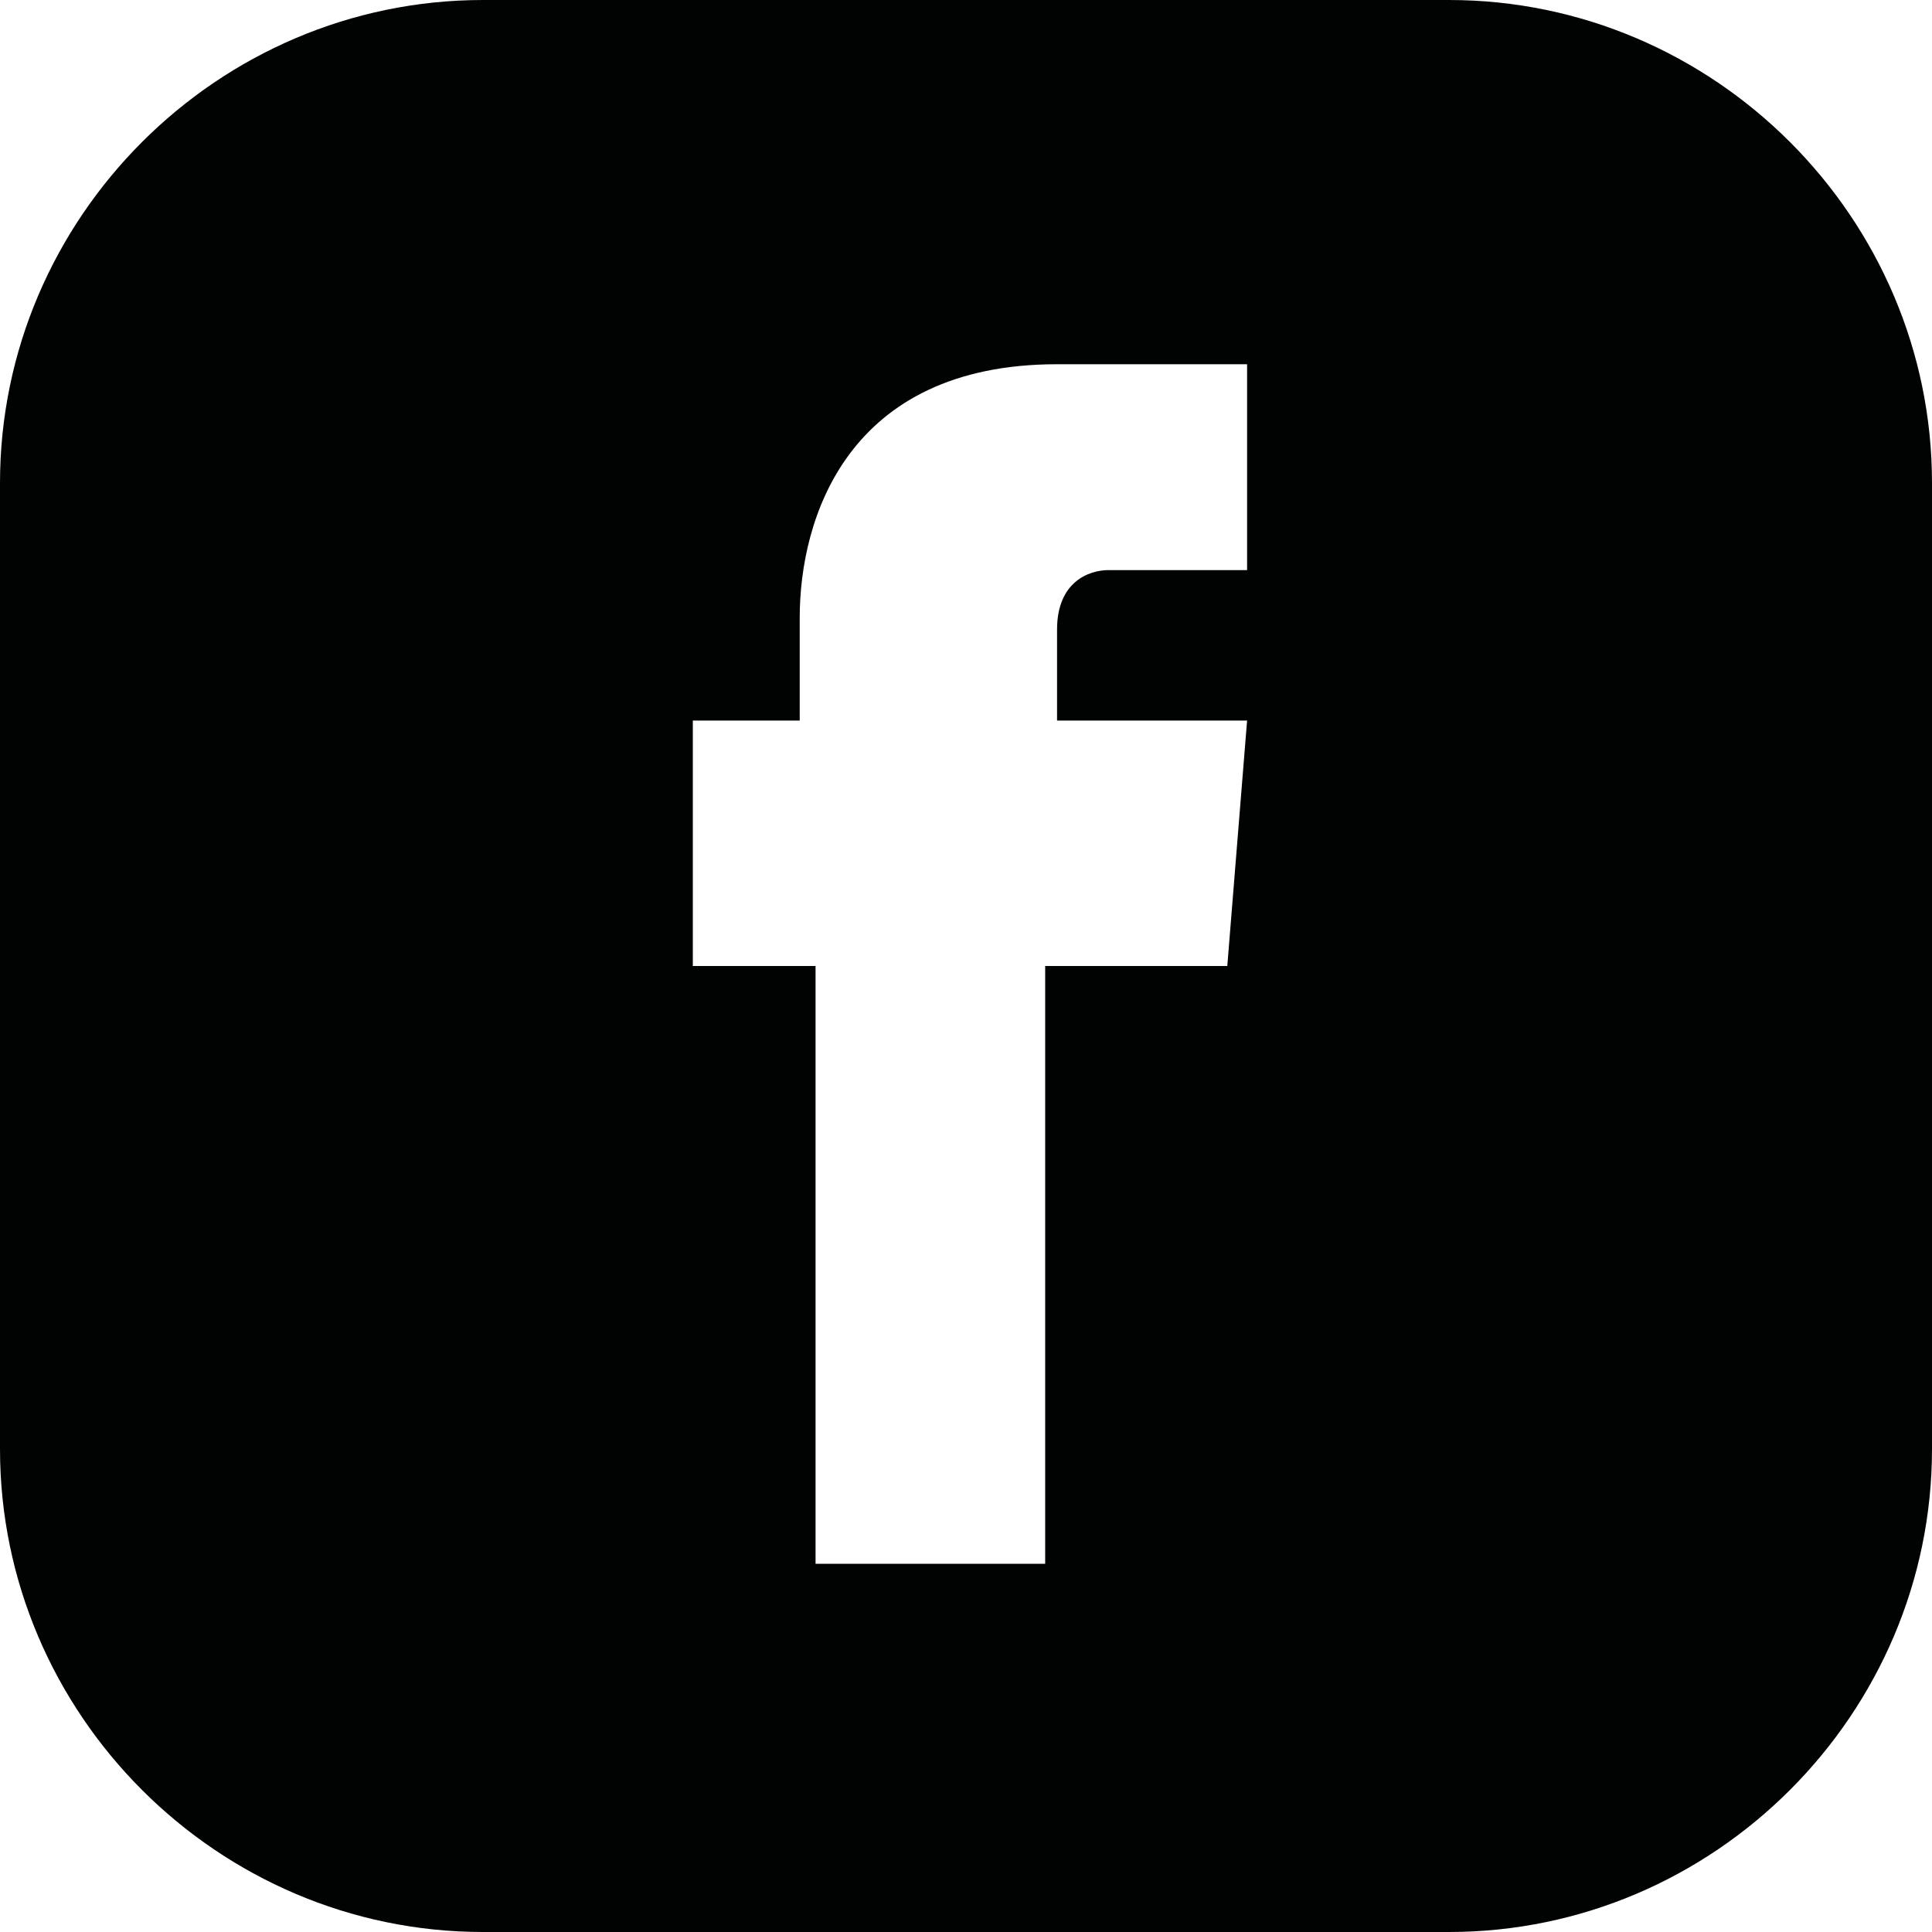 <?xml version="1.0" encoding="utf-8"?>
<!-- Generator: Adobe Illustrator 27.5.0, SVG Export Plug-In . SVG Version: 6.00 Build 0)  -->
<svg version="1.1" id="Ebene_1" xmlns="http://www.w3.org/2000/svg" xmlns:xlink="http://www.w3.org/1999/xlink" x="0px" y="0px"
	 viewBox="0 0 48.8 48.8" style="enable-background:new 0 0 48.8 48.8;" xml:space="preserve">
<style type="text/css">
	.st0{clip-path:url(#SVGID_00000147191114563491827070000010855184065700552628_);fill:#010202;}
</style>
<g>
	<defs>
		<rect id="SVGID_1_" width="48.8" height="48.8"/>
	</defs>
	<clipPath id="SVGID_00000137119206749293992760000001345841601533737628_">
		<use xlink:href="#SVGID_1_"  style="overflow:visible;"/>
	</clipPath>
	<path style="clip-path:url(#SVGID_00000137119206749293992760000001345841601533737628_);fill:#010202;" d="M31,24.4h-4.6v15.1
		h-5.8V24.4h-3.1v-6.2h2.7v-2.6c0-2.5,1.2-6.4,6.5-6.4h4.8v5.2H28c-0.5,0-1.3,0.3-1.3,1.5v2.3h4.8L31,24.4z M36.6,0H12.2
		C5.5,0,0,5.5,0,12.2v24.4c0,6.7,5.5,12.2,12.2,12.2h24.4c6.7,0,12.2-5.5,12.2-12.2V12.2C48.8,5.5,43.3,0,36.6,0"/>
</g>
</svg>
